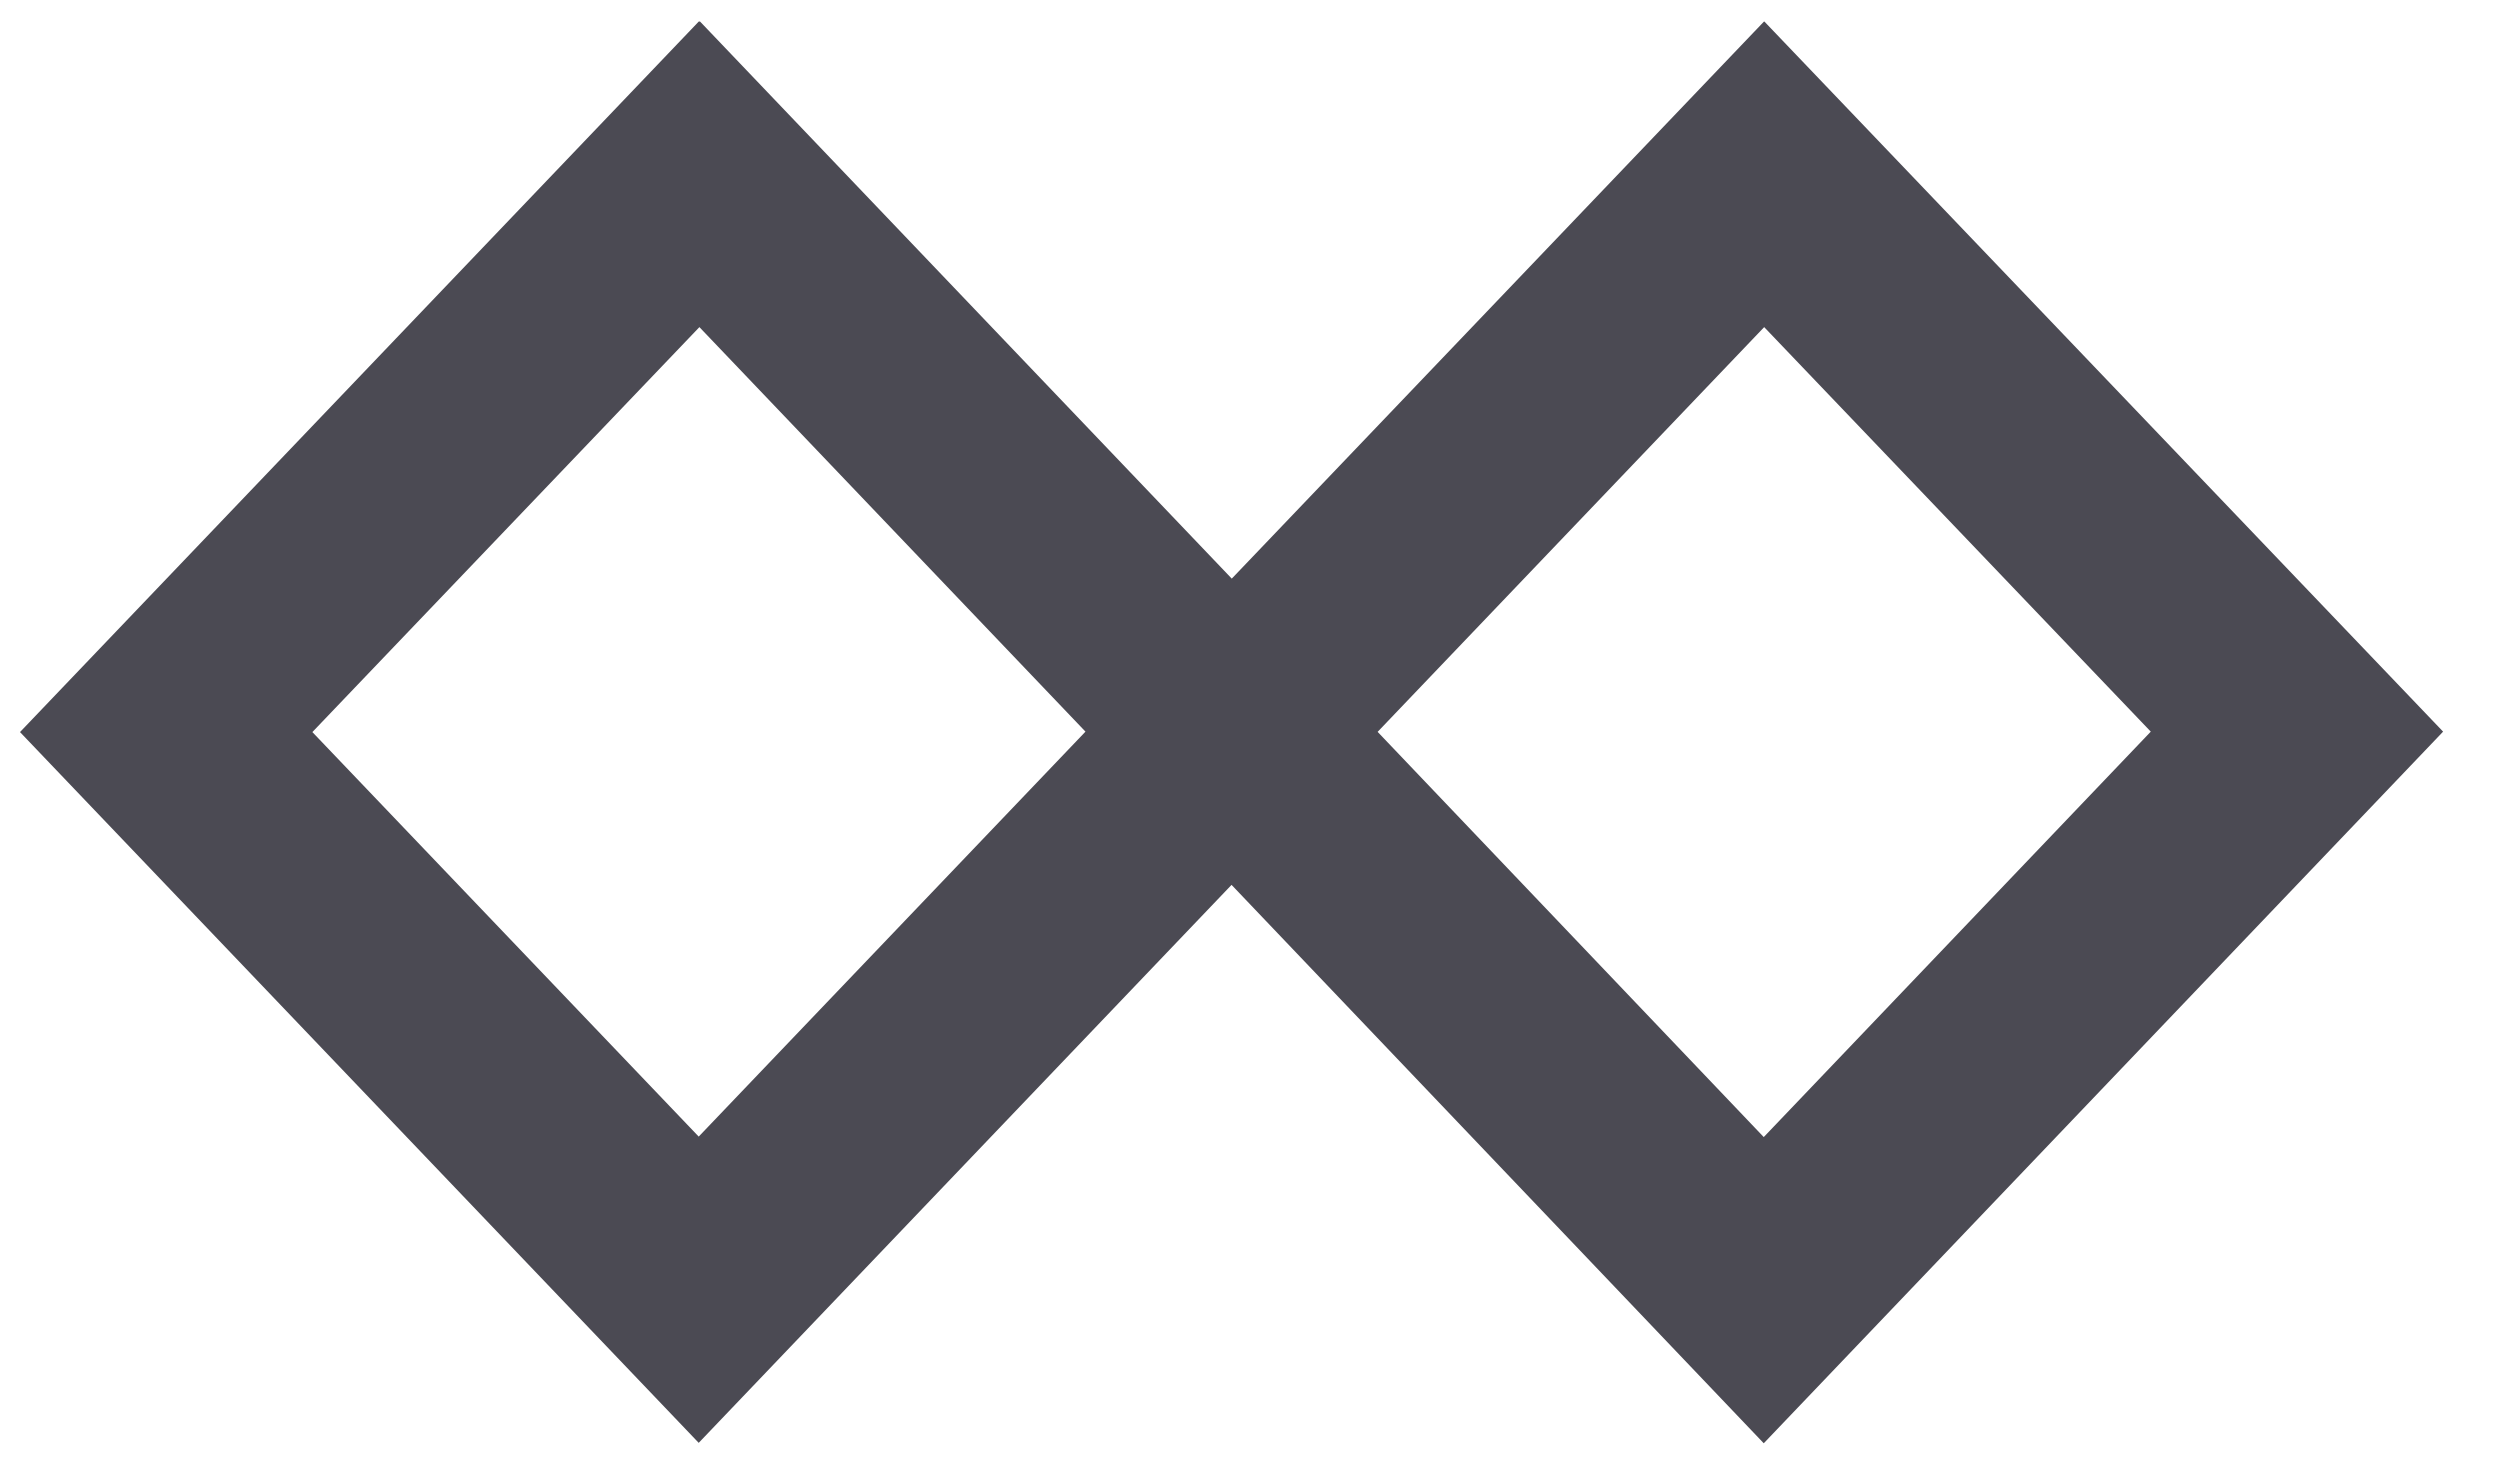 <svg width="58" height="34" viewBox="0 0 58 34" fill="none" xmlns="http://www.w3.org/2000/svg">
<g clip-path="url(#clip0_12160_1382)">
<path d="M40.919 33.484L28.572 20.529L16.21 33.474L0.464 16.984L16.226 0.484L28.577 13.424L40.929 0.495L56.68 16.974L40.919 33.484ZM31.961 16.979L40.919 26.38L49.898 16.974L40.929 7.589L31.961 16.979ZM7.247 16.984L16.21 26.369L25.183 16.974L16.226 7.589L7.247 16.984Z" fill="#4B4A53"/>
</g>
<defs>
<clipPath id="clip0_12160_1382">
<rect width="57" height="33" fill="white" transform="translate(0.072 0.5)"/>
</clipPath>
</defs>
</svg>
